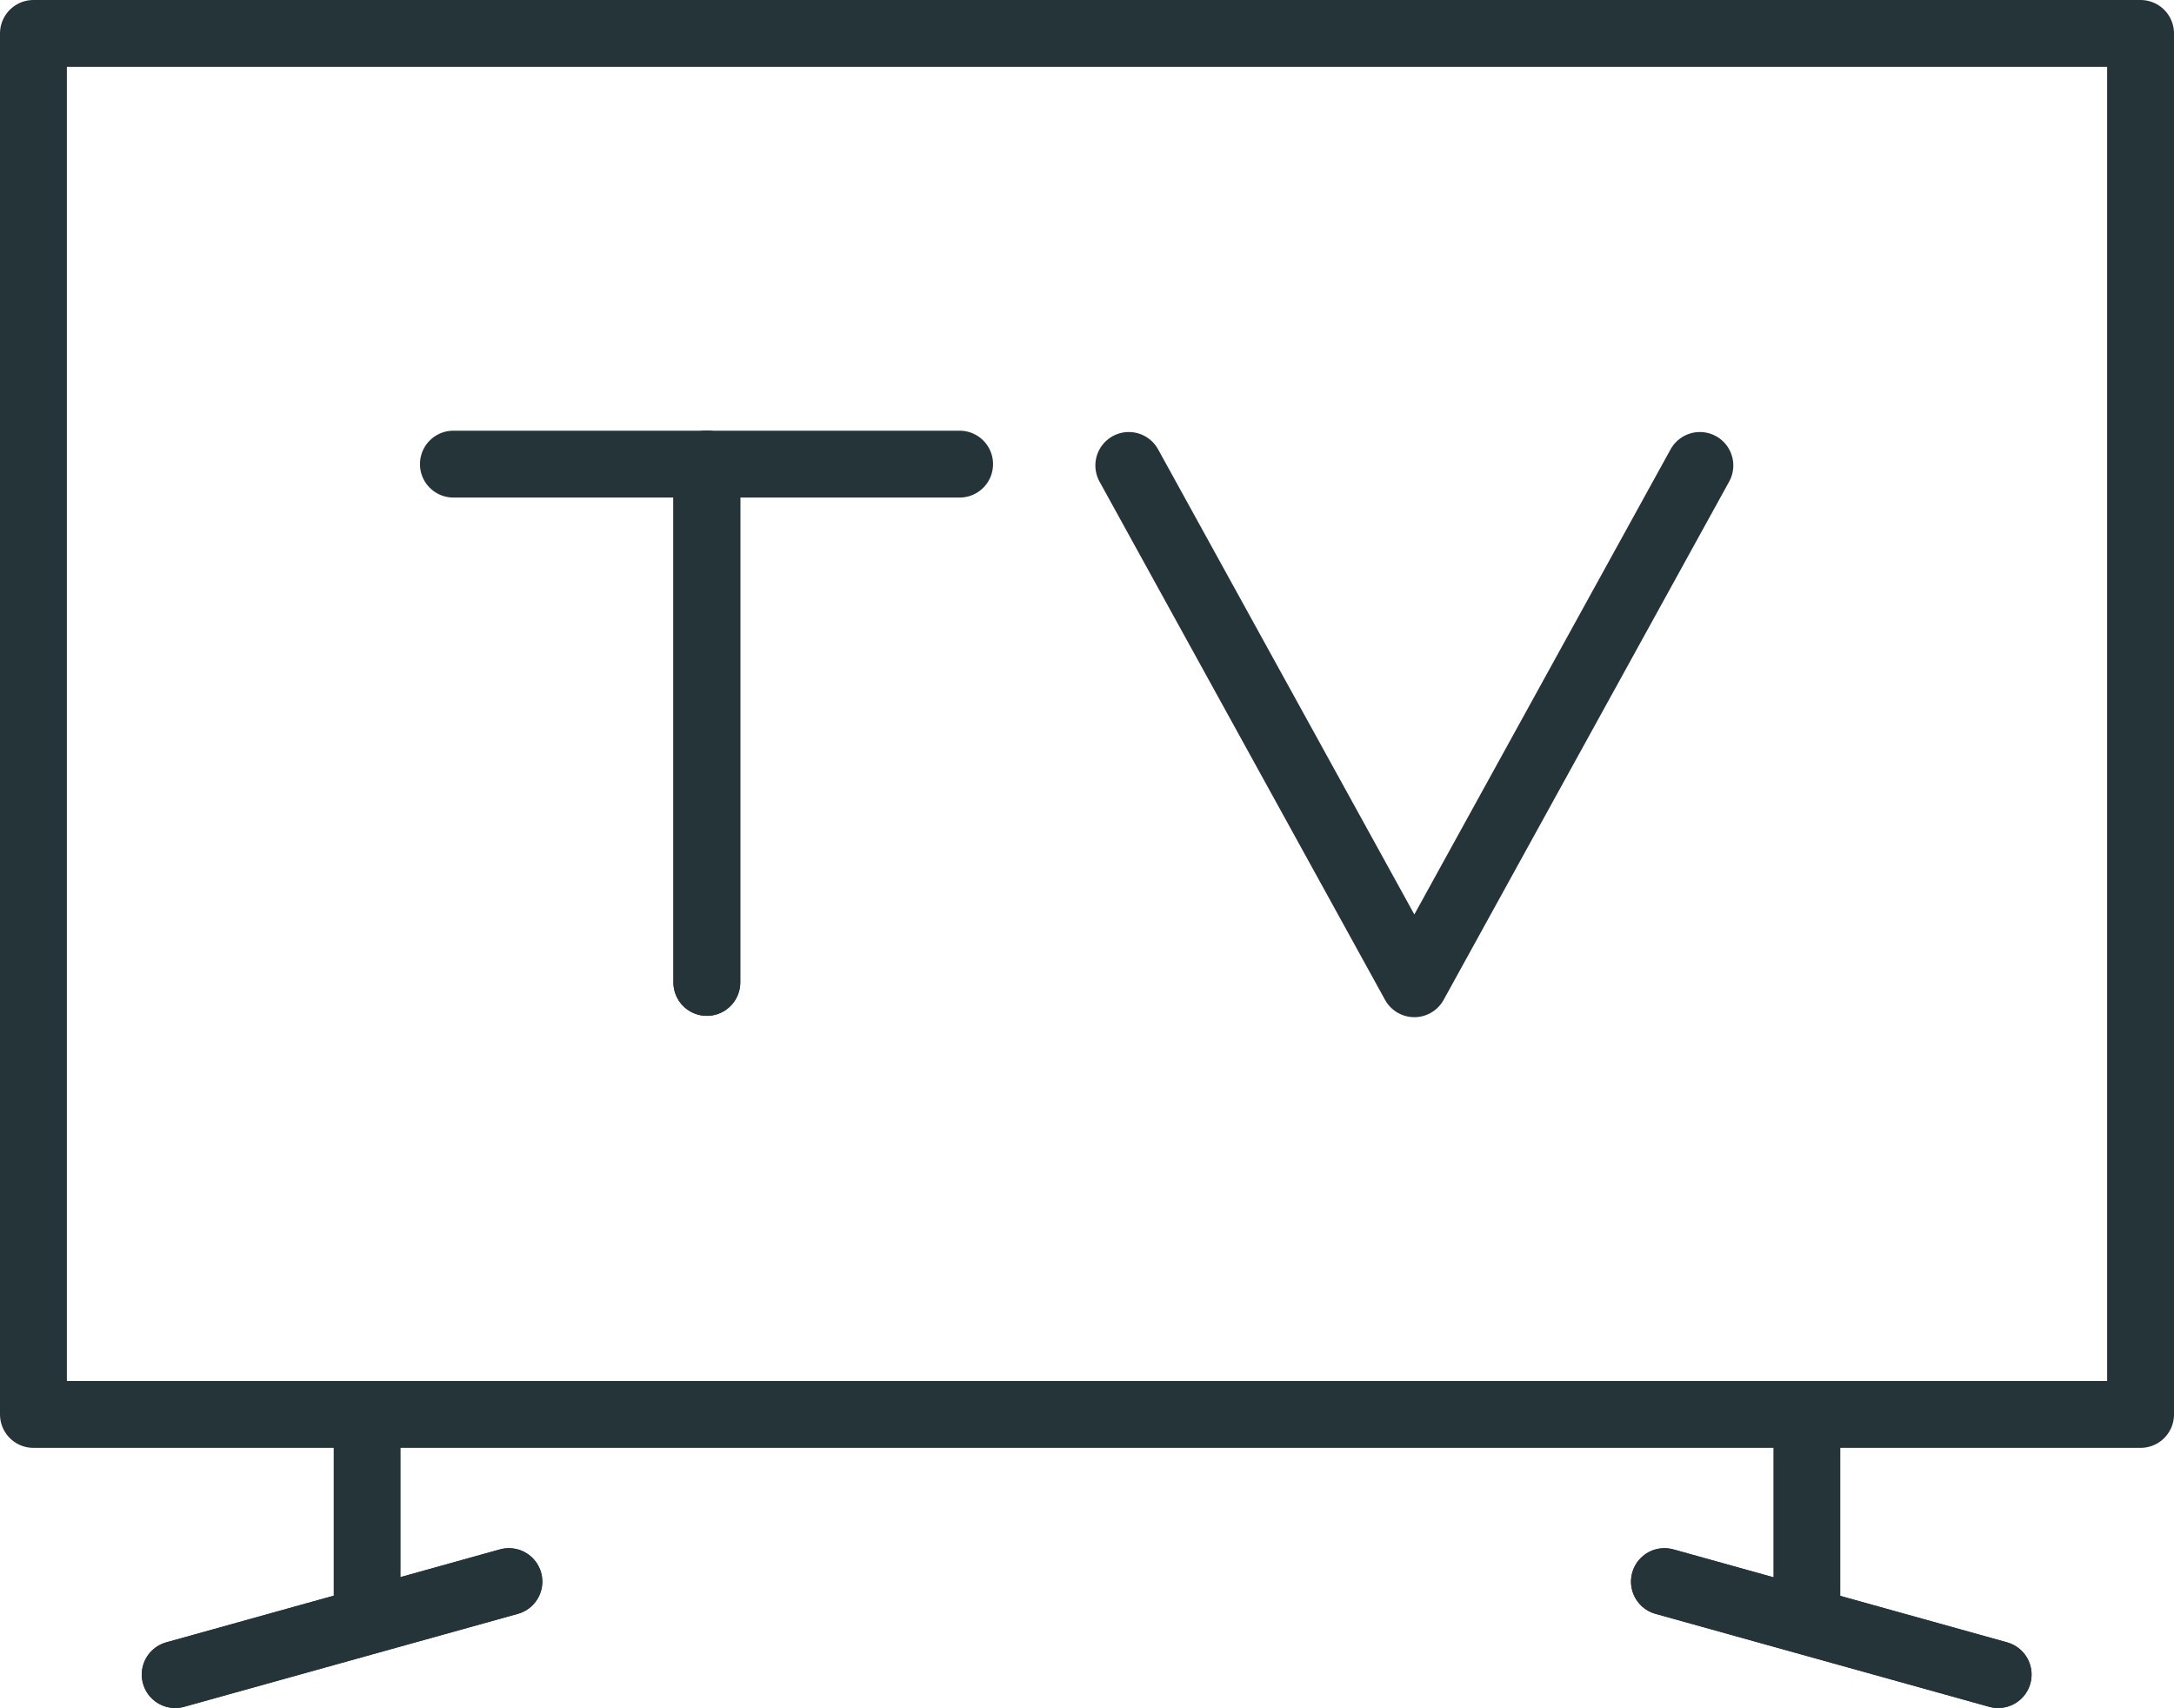 <?xml version="1.0" encoding="UTF-8"?>
<svg id="Ebene_2" data-name="Ebene 2" xmlns="http://www.w3.org/2000/svg" viewBox="0 0 32.51 25.54">
  <defs>
    <style>
      .cls-1 {
        fill: none;
        stroke: #253439;
        stroke-linecap: round;
        stroke-linejoin: round;
      }
    </style>
  </defs>
  <g id="Layer_1" data-name="Layer 1">
    <g>
      <rect class="cls-1" x=".5" y=".5" width="31.51" height="20.65"/>
      <line class="cls-1" x1="5.49" y1="21.15" x2="5.49" y2="24.02"/>
      <line class="cls-1" x1="7.61" y1="23.65" x2="2.62" y2="25.04"/>
      <line class="cls-1" x1="7.61" y1="23.65" x2="2.62" y2="25.04"/>
      <line class="cls-1" x1="27.02" y1="21.15" x2="27.02" y2="24.02"/>
      <line class="cls-1" x1="24.89" y1="23.65" x2="29.88" y2="25.04"/>
      <line class="cls-1" x1="24.89" y1="23.65" x2="29.88" y2="25.04"/>
      <line class="cls-1" x1="6.78" y1="6.94" x2="14.35" y2="6.94"/>
      <line class="cls-1" x1="10.57" y1="6.94" x2="10.57" y2="14.69"/>
      <line class="cls-1" x1="10.57" y1="6.94" x2="10.57" y2="14.69"/>
      <polyline class="cls-1" points="25.42 6.96 21.15 14.71 16.88 6.96"/>
    </g>
  </g>
</svg>